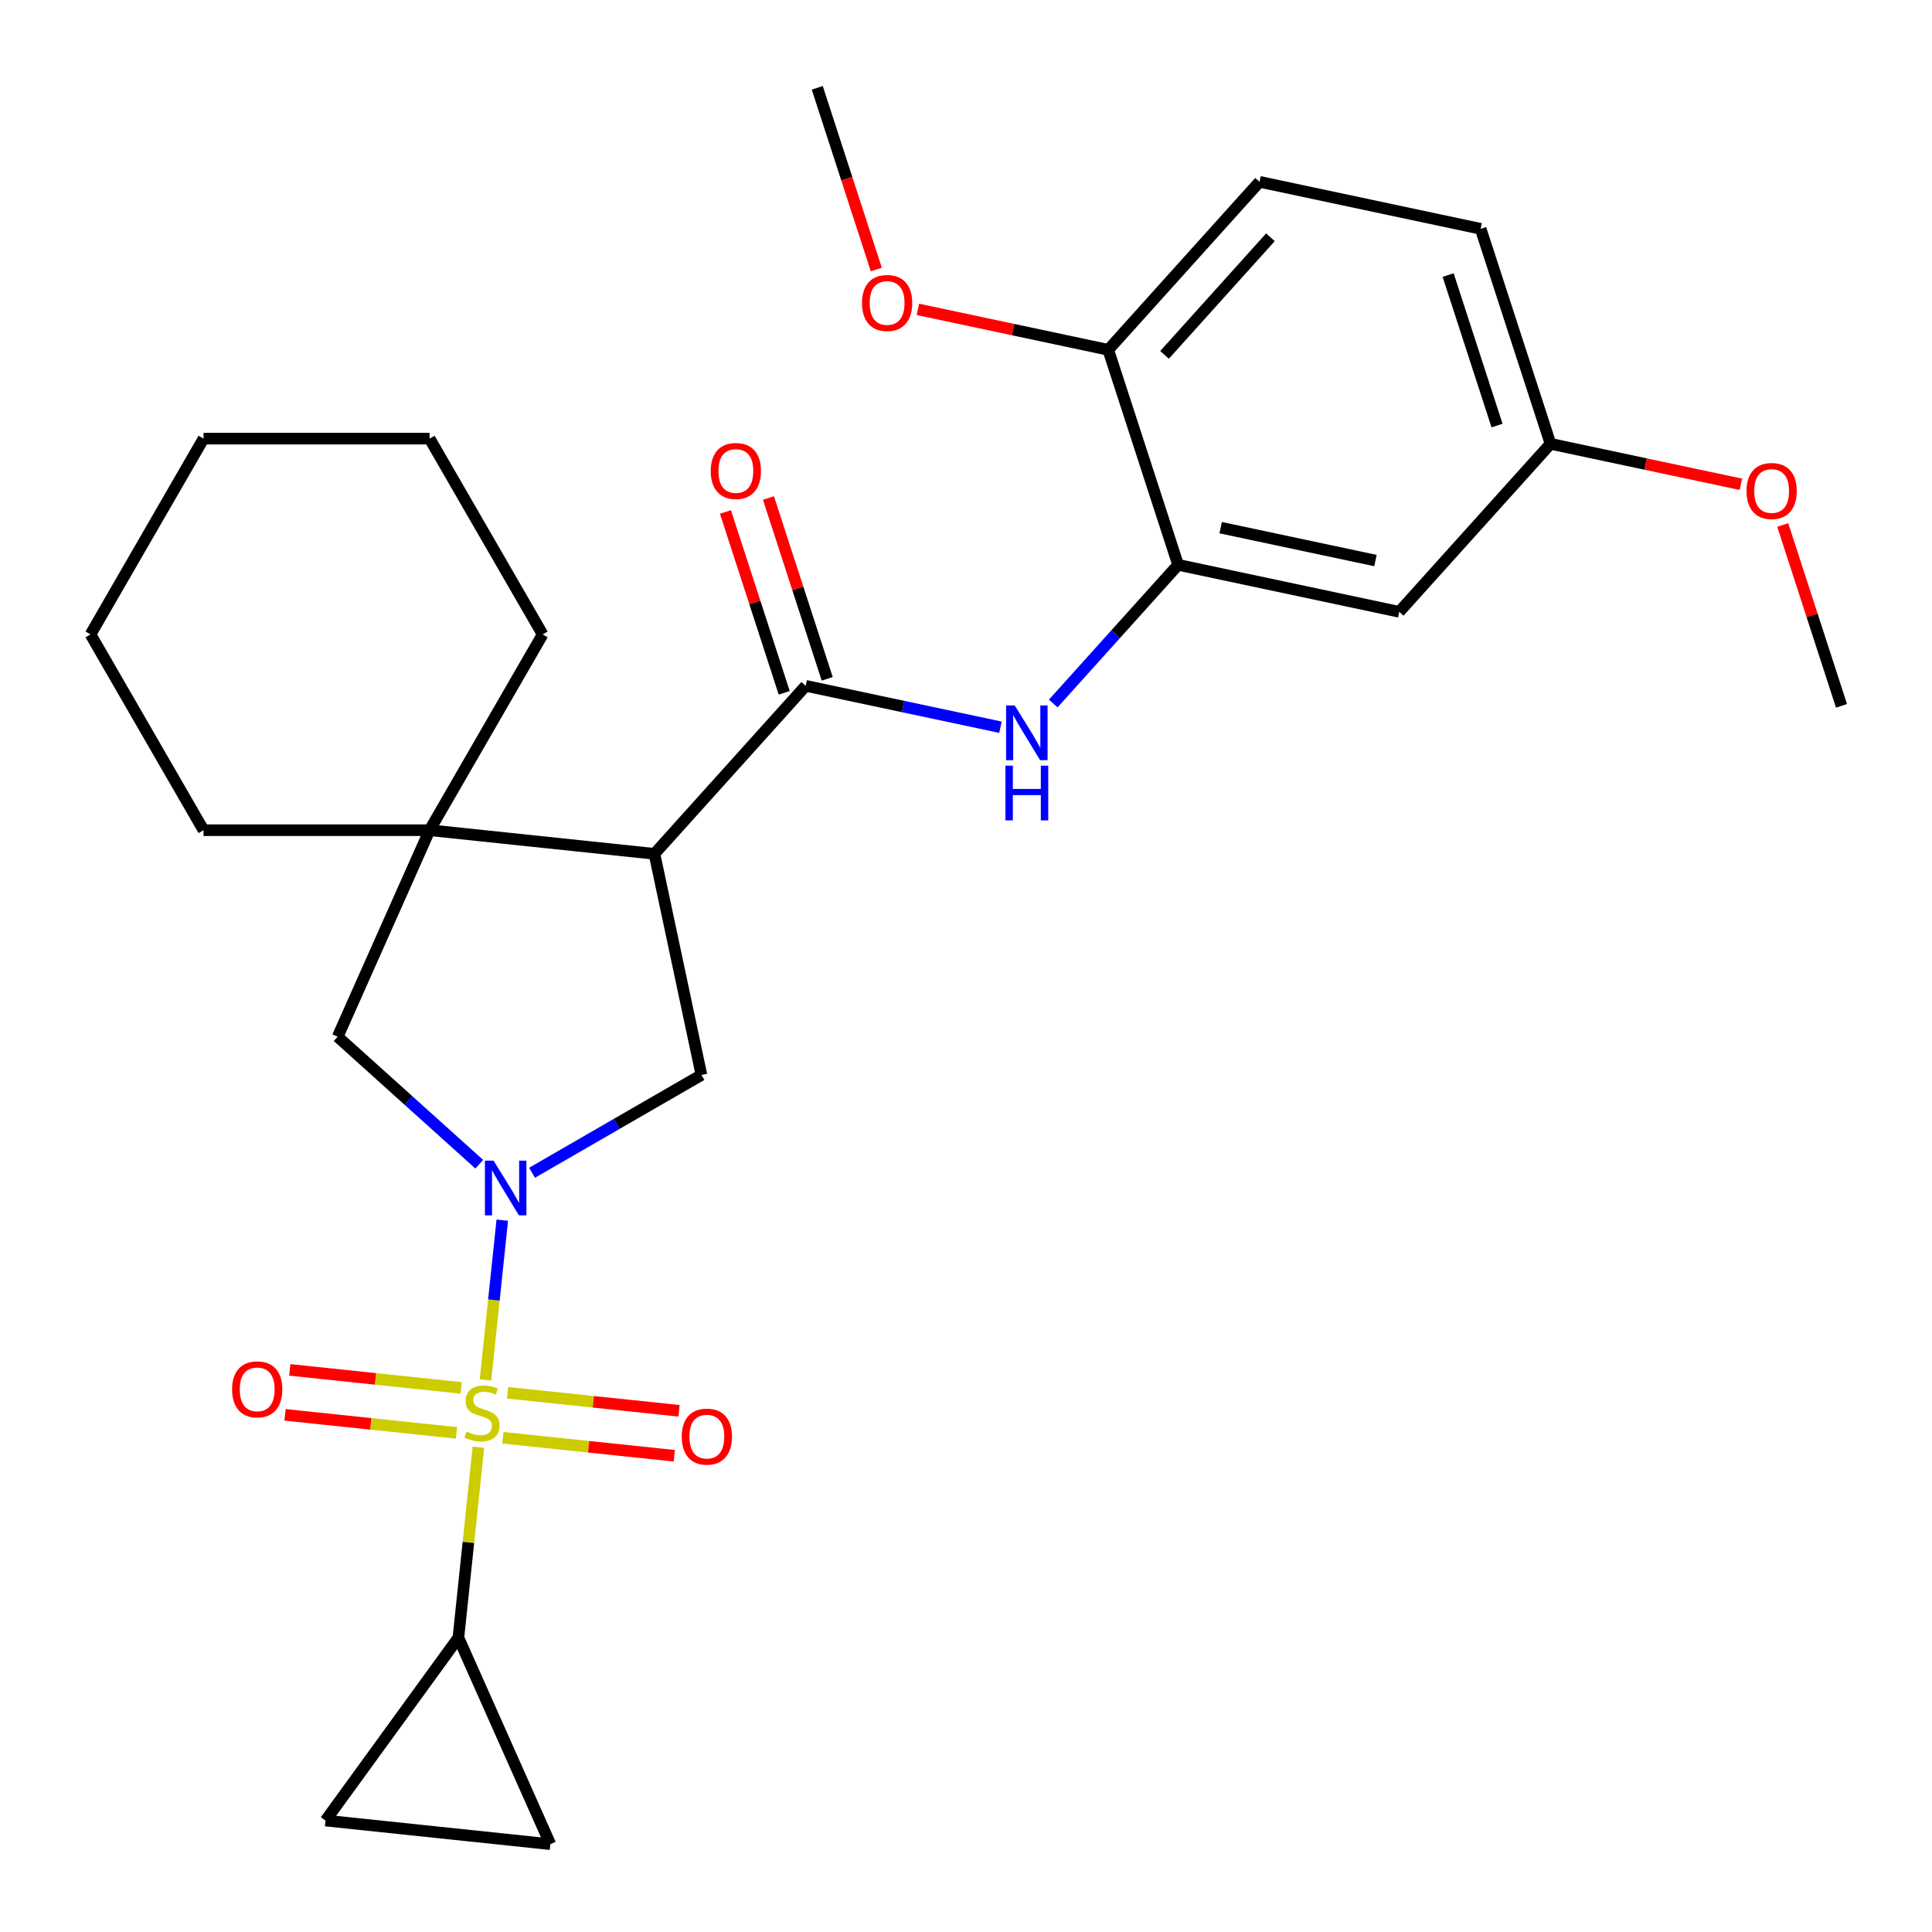 <?xml version='1.0' encoding='iso-8859-1'?>
<svg version='1.1' baseProfile='full'
              xmlns='http://www.w3.org/2000/svg'
                      xmlns:rdkit='http://www.rdkit.org/xml'
                      xmlns:xlink='http://www.w3.org/1999/xlink'
                  xml:space='preserve'
width='1000px' height='1000px' viewBox='0 0 1000 1000'>
<!-- END OF HEADER -->
<rect style='opacity:1.0;fill:#FFFFFF;stroke:none' width='1000' height='1000' x='0' y='0'> </rect>
<path class='bond-0' d='M 251.289,714.231 L 255.634,672.896' style='fill:none;fill-rule:evenodd;stroke:#CCCC00;stroke-width:6px;stroke-linecap:butt;stroke-linejoin:miter;stroke-opacity:1' />
<path class='bond-0' d='M 255.634,672.896 L 259.978,631.561' style='fill:none;fill-rule:evenodd;stroke:#0000FF;stroke-width:6px;stroke-linecap:butt;stroke-linejoin:miter;stroke-opacity:1' />
<path class='bond-5' d='M 247.626,749.082 L 242.446,798.365' style='fill:none;fill-rule:evenodd;stroke:#CCCC00;stroke-width:6px;stroke-linecap:butt;stroke-linejoin:miter;stroke-opacity:1' />
<path class='bond-5' d='M 242.446,798.365 L 237.266,847.649' style='fill:none;fill-rule:evenodd;stroke:#000000;stroke-width:6px;stroke-linecap:butt;stroke-linejoin:miter;stroke-opacity:1' />
<path class='bond-11' d='M 260.28,744.176 L 304.651,748.839' style='fill:none;fill-rule:evenodd;stroke:#CCCC00;stroke-width:6px;stroke-linecap:butt;stroke-linejoin:miter;stroke-opacity:1' />
<path class='bond-11' d='M 304.651,748.839 L 349.023,753.503' style='fill:none;fill-rule:evenodd;stroke:#FF0000;stroke-width:6px;stroke-linecap:butt;stroke-linejoin:miter;stroke-opacity:1' />
<path class='bond-11' d='M 262.726,720.901 L 307.098,725.565' style='fill:none;fill-rule:evenodd;stroke:#CCCC00;stroke-width:6px;stroke-linecap:butt;stroke-linejoin:miter;stroke-opacity:1' />
<path class='bond-11' d='M 307.098,725.565 L 351.469,730.229' style='fill:none;fill-rule:evenodd;stroke:#FF0000;stroke-width:6px;stroke-linecap:butt;stroke-linejoin:miter;stroke-opacity:1' />
<path class='bond-12' d='M 238.715,718.378 L 194.344,713.714' style='fill:none;fill-rule:evenodd;stroke:#CCCC00;stroke-width:6px;stroke-linecap:butt;stroke-linejoin:miter;stroke-opacity:1' />
<path class='bond-12' d='M 194.344,713.714 L 149.972,709.05' style='fill:none;fill-rule:evenodd;stroke:#FF0000;stroke-width:6px;stroke-linecap:butt;stroke-linejoin:miter;stroke-opacity:1' />
<path class='bond-12' d='M 236.269,741.652 L 191.898,736.988' style='fill:none;fill-rule:evenodd;stroke:#CCCC00;stroke-width:6px;stroke-linecap:butt;stroke-linejoin:miter;stroke-opacity:1' />
<path class='bond-12' d='M 191.898,736.988 L 147.526,732.325' style='fill:none;fill-rule:evenodd;stroke:#FF0000;stroke-width:6px;stroke-linecap:butt;stroke-linejoin:miter;stroke-opacity:1' />
<path class='bond-3' d='M 275.394,607.015 L 319.23,581.706' style='fill:none;fill-rule:evenodd;stroke:#0000FF;stroke-width:6px;stroke-linecap:butt;stroke-linejoin:miter;stroke-opacity:1' />
<path class='bond-3' d='M 319.23,581.706 L 363.065,556.398' style='fill:none;fill-rule:evenodd;stroke:#000000;stroke-width:6px;stroke-linecap:butt;stroke-linejoin:miter;stroke-opacity:1' />
<path class='bond-7' d='M 248.063,602.6 L 211.417,569.604' style='fill:none;fill-rule:evenodd;stroke:#0000FF;stroke-width:6px;stroke-linecap:butt;stroke-linejoin:miter;stroke-opacity:1' />
<path class='bond-7' d='M 211.417,569.604 L 174.771,536.608' style='fill:none;fill-rule:evenodd;stroke:#000000;stroke-width:6px;stroke-linecap:butt;stroke-linejoin:miter;stroke-opacity:1' />
<path class='bond-1' d='M 338.737,441.942 L 363.065,556.398' style='fill:none;fill-rule:evenodd;stroke:#000000;stroke-width:6px;stroke-linecap:butt;stroke-linejoin:miter;stroke-opacity:1' />
<path class='bond-2' d='M 338.737,441.942 L 417.034,354.984' style='fill:none;fill-rule:evenodd;stroke:#000000;stroke-width:6px;stroke-linecap:butt;stroke-linejoin:miter;stroke-opacity:1' />
<path class='bond-29' d='M 338.737,441.942 L 222.365,429.711' style='fill:none;fill-rule:evenodd;stroke:#000000;stroke-width:6px;stroke-linecap:butt;stroke-linejoin:miter;stroke-opacity:1' />
<path class='bond-6' d='M 417.034,354.984 L 467.429,365.696' style='fill:none;fill-rule:evenodd;stroke:#000000;stroke-width:6px;stroke-linecap:butt;stroke-linejoin:miter;stroke-opacity:1' />
<path class='bond-6' d='M 467.429,365.696 L 517.824,376.408' style='fill:none;fill-rule:evenodd;stroke:#0000FF;stroke-width:6px;stroke-linecap:butt;stroke-linejoin:miter;stroke-opacity:1' />
<path class='bond-15' d='M 428.162,351.368 L 412.956,304.568' style='fill:none;fill-rule:evenodd;stroke:#000000;stroke-width:6px;stroke-linecap:butt;stroke-linejoin:miter;stroke-opacity:1' />
<path class='bond-15' d='M 412.956,304.568 L 397.75,257.768' style='fill:none;fill-rule:evenodd;stroke:#FF0000;stroke-width:6px;stroke-linecap:butt;stroke-linejoin:miter;stroke-opacity:1' />
<path class='bond-15' d='M 405.905,358.6 L 390.699,311.8' style='fill:none;fill-rule:evenodd;stroke:#000000;stroke-width:6px;stroke-linecap:butt;stroke-linejoin:miter;stroke-opacity:1' />
<path class='bond-15' d='M 390.699,311.8 L 375.492,264.999' style='fill:none;fill-rule:evenodd;stroke:#FF0000;stroke-width:6px;stroke-linecap:butt;stroke-linejoin:miter;stroke-opacity:1' />
<path class='bond-4' d='M 222.365,429.711 L 174.771,536.608' style='fill:none;fill-rule:evenodd;stroke:#000000;stroke-width:6px;stroke-linecap:butt;stroke-linejoin:miter;stroke-opacity:1' />
<path class='bond-19' d='M 222.365,429.711 L 280.871,328.374' style='fill:none;fill-rule:evenodd;stroke:#000000;stroke-width:6px;stroke-linecap:butt;stroke-linejoin:miter;stroke-opacity:1' />
<path class='bond-20' d='M 222.365,429.711 L 105.352,429.711' style='fill:none;fill-rule:evenodd;stroke:#000000;stroke-width:6px;stroke-linecap:butt;stroke-linejoin:miter;stroke-opacity:1' />
<path class='bond-9' d='M 237.266,847.649 L 284.86,954.545' style='fill:none;fill-rule:evenodd;stroke:#000000;stroke-width:6px;stroke-linecap:butt;stroke-linejoin:miter;stroke-opacity:1' />
<path class='bond-10' d='M 237.266,847.649 L 168.488,942.314' style='fill:none;fill-rule:evenodd;stroke:#000000;stroke-width:6px;stroke-linecap:butt;stroke-linejoin:miter;stroke-opacity:1' />
<path class='bond-8' d='M 545.155,364.136 L 577.471,328.245' style='fill:none;fill-rule:evenodd;stroke:#0000FF;stroke-width:6px;stroke-linecap:butt;stroke-linejoin:miter;stroke-opacity:1' />
<path class='bond-8' d='M 577.471,328.245 L 609.787,292.355' style='fill:none;fill-rule:evenodd;stroke:#000000;stroke-width:6px;stroke-linecap:butt;stroke-linejoin:miter;stroke-opacity:1' />
<path class='bond-13' d='M 609.787,292.355 L 724.243,316.683' style='fill:none;fill-rule:evenodd;stroke:#000000;stroke-width:6px;stroke-linecap:butt;stroke-linejoin:miter;stroke-opacity:1' />
<path class='bond-13' d='M 631.821,273.113 L 711.94,290.143' style='fill:none;fill-rule:evenodd;stroke:#000000;stroke-width:6px;stroke-linecap:butt;stroke-linejoin:miter;stroke-opacity:1' />
<path class='bond-14' d='M 609.787,292.355 L 573.628,181.069' style='fill:none;fill-rule:evenodd;stroke:#000000;stroke-width:6px;stroke-linecap:butt;stroke-linejoin:miter;stroke-opacity:1' />
<path class='bond-28' d='M 284.86,954.545 L 168.488,942.314' style='fill:none;fill-rule:evenodd;stroke:#000000;stroke-width:6px;stroke-linecap:butt;stroke-linejoin:miter;stroke-opacity:1' />
<path class='bond-17' d='M 724.243,316.683 L 802.54,229.726' style='fill:none;fill-rule:evenodd;stroke:#000000;stroke-width:6px;stroke-linecap:butt;stroke-linejoin:miter;stroke-opacity:1' />
<path class='bond-16' d='M 573.628,181.069 L 651.925,94.111' style='fill:none;fill-rule:evenodd;stroke:#000000;stroke-width:6px;stroke-linecap:butt;stroke-linejoin:miter;stroke-opacity:1' />
<path class='bond-16' d='M 602.764,183.685 L 657.572,122.814' style='fill:none;fill-rule:evenodd;stroke:#000000;stroke-width:6px;stroke-linecap:butt;stroke-linejoin:miter;stroke-opacity:1' />
<path class='bond-21' d='M 573.628,181.069 L 524.362,170.597' style='fill:none;fill-rule:evenodd;stroke:#000000;stroke-width:6px;stroke-linecap:butt;stroke-linejoin:miter;stroke-opacity:1' />
<path class='bond-21' d='M 524.362,170.597 L 475.097,160.126' style='fill:none;fill-rule:evenodd;stroke:#FF0000;stroke-width:6px;stroke-linecap:butt;stroke-linejoin:miter;stroke-opacity:1' />
<path class='bond-18' d='M 651.925,94.111 L 766.381,118.44' style='fill:none;fill-rule:evenodd;stroke:#000000;stroke-width:6px;stroke-linecap:butt;stroke-linejoin:miter;stroke-opacity:1' />
<path class='bond-22' d='M 802.54,229.726 L 851.805,240.197' style='fill:none;fill-rule:evenodd;stroke:#000000;stroke-width:6px;stroke-linecap:butt;stroke-linejoin:miter;stroke-opacity:1' />
<path class='bond-22' d='M 851.805,240.197 L 901.071,250.669' style='fill:none;fill-rule:evenodd;stroke:#FF0000;stroke-width:6px;stroke-linecap:butt;stroke-linejoin:miter;stroke-opacity:1' />
<path class='bond-31' d='M 802.54,229.726 L 766.381,118.44' style='fill:none;fill-rule:evenodd;stroke:#000000;stroke-width:6px;stroke-linecap:butt;stroke-linejoin:miter;stroke-opacity:1' />
<path class='bond-31' d='M 774.859,220.265 L 749.548,142.364' style='fill:none;fill-rule:evenodd;stroke:#000000;stroke-width:6px;stroke-linecap:butt;stroke-linejoin:miter;stroke-opacity:1' />
<path class='bond-25' d='M 280.871,328.374 L 222.365,227.038' style='fill:none;fill-rule:evenodd;stroke:#000000;stroke-width:6px;stroke-linecap:butt;stroke-linejoin:miter;stroke-opacity:1' />
<path class='bond-26' d='M 105.352,429.711 L 46.845,328.374' style='fill:none;fill-rule:evenodd;stroke:#000000;stroke-width:6px;stroke-linecap:butt;stroke-linejoin:miter;stroke-opacity:1' />
<path class='bond-23' d='M 453.568,139.495 L 438.291,92.475' style='fill:none;fill-rule:evenodd;stroke:#FF0000;stroke-width:6px;stroke-linecap:butt;stroke-linejoin:miter;stroke-opacity:1' />
<path class='bond-23' d='M 438.291,92.475 L 423.013,45.455' style='fill:none;fill-rule:evenodd;stroke:#000000;stroke-width:6px;stroke-linecap:butt;stroke-linejoin:miter;stroke-opacity:1' />
<path class='bond-24' d='M 922.742,271.739 L 937.949,318.54' style='fill:none;fill-rule:evenodd;stroke:#FF0000;stroke-width:6px;stroke-linecap:butt;stroke-linejoin:miter;stroke-opacity:1' />
<path class='bond-24' d='M 937.949,318.54 L 953.155,365.34' style='fill:none;fill-rule:evenodd;stroke:#000000;stroke-width:6px;stroke-linecap:butt;stroke-linejoin:miter;stroke-opacity:1' />
<path class='bond-30' d='M 222.365,227.038 L 105.352,227.038' style='fill:none;fill-rule:evenodd;stroke:#000000;stroke-width:6px;stroke-linecap:butt;stroke-linejoin:miter;stroke-opacity:1' />
<path class='bond-27' d='M 46.845,328.374 L 105.352,227.038' style='fill:none;fill-rule:evenodd;stroke:#000000;stroke-width:6px;stroke-linecap:butt;stroke-linejoin:miter;stroke-opacity:1' />
<path  class='atom-0' d='M 241.498 740.997
Q 241.818 741.117, 243.138 741.677
Q 244.458 742.237, 245.898 742.597
Q 247.378 742.917, 248.818 742.917
Q 251.498 742.917, 253.058 741.637
Q 254.618 740.317, 254.618 738.037
Q 254.618 736.477, 253.818 735.517
Q 253.058 734.557, 251.858 734.037
Q 250.658 733.517, 248.658 732.917
Q 246.138 732.157, 244.618 731.437
Q 243.138 730.717, 242.058 729.197
Q 241.018 727.677, 241.018 725.117
Q 241.018 721.557, 243.418 719.357
Q 245.858 717.157, 250.658 717.157
Q 253.938 717.157, 257.658 718.717
L 256.738 721.797
Q 253.338 720.397, 250.778 720.397
Q 248.018 720.397, 246.498 721.557
Q 244.978 722.677, 245.018 724.637
Q 245.018 726.157, 245.778 727.077
Q 246.578 727.997, 247.698 728.517
Q 248.858 729.037, 250.778 729.637
Q 253.338 730.437, 254.858 731.237
Q 256.378 732.037, 257.458 733.677
Q 258.578 735.277, 258.578 738.037
Q 258.578 741.957, 255.938 744.077
Q 253.338 746.157, 248.978 746.157
Q 246.458 746.157, 244.538 745.597
Q 242.658 745.077, 240.418 744.157
L 241.498 740.997
' fill='#CCCC00'/>
<path  class='atom-1' d='M 255.469 600.745
L 264.749 615.745
Q 265.669 617.225, 267.149 619.905
Q 268.629 622.585, 268.709 622.745
L 268.709 600.745
L 272.469 600.745
L 272.469 629.065
L 268.589 629.065
L 258.629 612.665
Q 257.469 610.745, 256.229 608.545
Q 255.029 606.345, 254.669 605.665
L 254.669 629.065
L 250.989 629.065
L 250.989 600.745
L 255.469 600.745
' fill='#0000FF'/>
<path  class='atom-7' d='M 525.23 365.153
L 534.51 380.153
Q 535.43 381.633, 536.91 384.313
Q 538.39 386.993, 538.47 387.153
L 538.47 365.153
L 542.23 365.153
L 542.23 393.473
L 538.35 393.473
L 528.39 377.073
Q 527.23 375.153, 525.99 372.953
Q 524.79 370.753, 524.43 370.073
L 524.43 393.473
L 520.75 393.473
L 520.75 365.153
L 525.23 365.153
' fill='#0000FF'/>
<path  class='atom-7' d='M 520.41 396.305
L 524.25 396.305
L 524.25 408.345
L 538.73 408.345
L 538.73 396.305
L 542.57 396.305
L 542.57 424.625
L 538.73 424.625
L 538.73 411.545
L 524.25 411.545
L 524.25 424.625
L 520.41 424.625
L 520.41 396.305
' fill='#0000FF'/>
<path  class='atom-12' d='M 352.87 743.588
Q 352.87 736.788, 356.23 732.988
Q 359.59 729.188, 365.87 729.188
Q 372.15 729.188, 375.51 732.988
Q 378.87 736.788, 378.87 743.588
Q 378.87 750.468, 375.47 754.388
Q 372.07 758.268, 365.87 758.268
Q 359.63 758.268, 356.23 754.388
Q 352.87 750.508, 352.87 743.588
M 365.87 755.068
Q 370.19 755.068, 372.51 752.188
Q 374.87 749.268, 374.87 743.588
Q 374.87 738.028, 372.51 735.228
Q 370.19 732.388, 365.87 732.388
Q 361.55 732.388, 359.19 735.188
Q 356.87 737.988, 356.87 743.588
Q 356.87 749.308, 359.19 752.188
Q 361.55 755.068, 365.87 755.068
' fill='#FF0000'/>
<path  class='atom-13' d='M 120.126 719.125
Q 120.126 712.325, 123.486 708.525
Q 126.846 704.725, 133.126 704.725
Q 139.406 704.725, 142.766 708.525
Q 146.126 712.325, 146.126 719.125
Q 146.126 726.005, 142.726 729.925
Q 139.326 733.805, 133.126 733.805
Q 126.886 733.805, 123.486 729.925
Q 120.126 726.045, 120.126 719.125
M 133.126 730.605
Q 137.446 730.605, 139.766 727.725
Q 142.126 724.805, 142.126 719.125
Q 142.126 713.565, 139.766 710.765
Q 137.446 707.925, 133.126 707.925
Q 128.806 707.925, 126.446 710.725
Q 124.126 713.525, 124.126 719.125
Q 124.126 724.845, 126.446 727.725
Q 128.806 730.605, 133.126 730.605
' fill='#FF0000'/>
<path  class='atom-16' d='M 367.875 243.778
Q 367.875 236.978, 371.235 233.178
Q 374.595 229.378, 380.875 229.378
Q 387.155 229.378, 390.515 233.178
Q 393.875 236.978, 393.875 243.778
Q 393.875 250.658, 390.475 254.578
Q 387.075 258.458, 380.875 258.458
Q 374.635 258.458, 371.235 254.578
Q 367.875 250.698, 367.875 243.778
M 380.875 255.258
Q 385.195 255.258, 387.515 252.378
Q 389.875 249.458, 389.875 243.778
Q 389.875 238.218, 387.515 235.418
Q 385.195 232.578, 380.875 232.578
Q 376.555 232.578, 374.195 235.378
Q 371.875 238.178, 371.875 243.778
Q 371.875 249.498, 374.195 252.378
Q 376.555 255.258, 380.875 255.258
' fill='#FF0000'/>
<path  class='atom-22' d='M 446.172 156.821
Q 446.172 150.021, 449.532 146.221
Q 452.892 142.421, 459.172 142.421
Q 465.452 142.421, 468.812 146.221
Q 472.172 150.021, 472.172 156.821
Q 472.172 163.701, 468.772 167.621
Q 465.372 171.501, 459.172 171.501
Q 452.932 171.501, 449.532 167.621
Q 446.172 163.741, 446.172 156.821
M 459.172 168.301
Q 463.492 168.301, 465.812 165.421
Q 468.172 162.501, 468.172 156.821
Q 468.172 151.261, 465.812 148.461
Q 463.492 145.621, 459.172 145.621
Q 454.852 145.621, 452.492 148.421
Q 450.172 151.221, 450.172 156.821
Q 450.172 162.541, 452.492 165.421
Q 454.852 168.301, 459.172 168.301
' fill='#FF0000'/>
<path  class='atom-23' d='M 903.996 254.134
Q 903.996 247.334, 907.356 243.534
Q 910.716 239.734, 916.996 239.734
Q 923.276 239.734, 926.636 243.534
Q 929.996 247.334, 929.996 254.134
Q 929.996 261.014, 926.596 264.934
Q 923.196 268.814, 916.996 268.814
Q 910.756 268.814, 907.356 264.934
Q 903.996 261.054, 903.996 254.134
M 916.996 265.614
Q 921.316 265.614, 923.636 262.734
Q 925.996 259.814, 925.996 254.134
Q 925.996 248.574, 923.636 245.774
Q 921.316 242.934, 916.996 242.934
Q 912.676 242.934, 910.316 245.734
Q 907.996 248.534, 907.996 254.134
Q 907.996 259.854, 910.316 262.734
Q 912.676 265.614, 916.996 265.614
' fill='#FF0000'/>
</svg>
